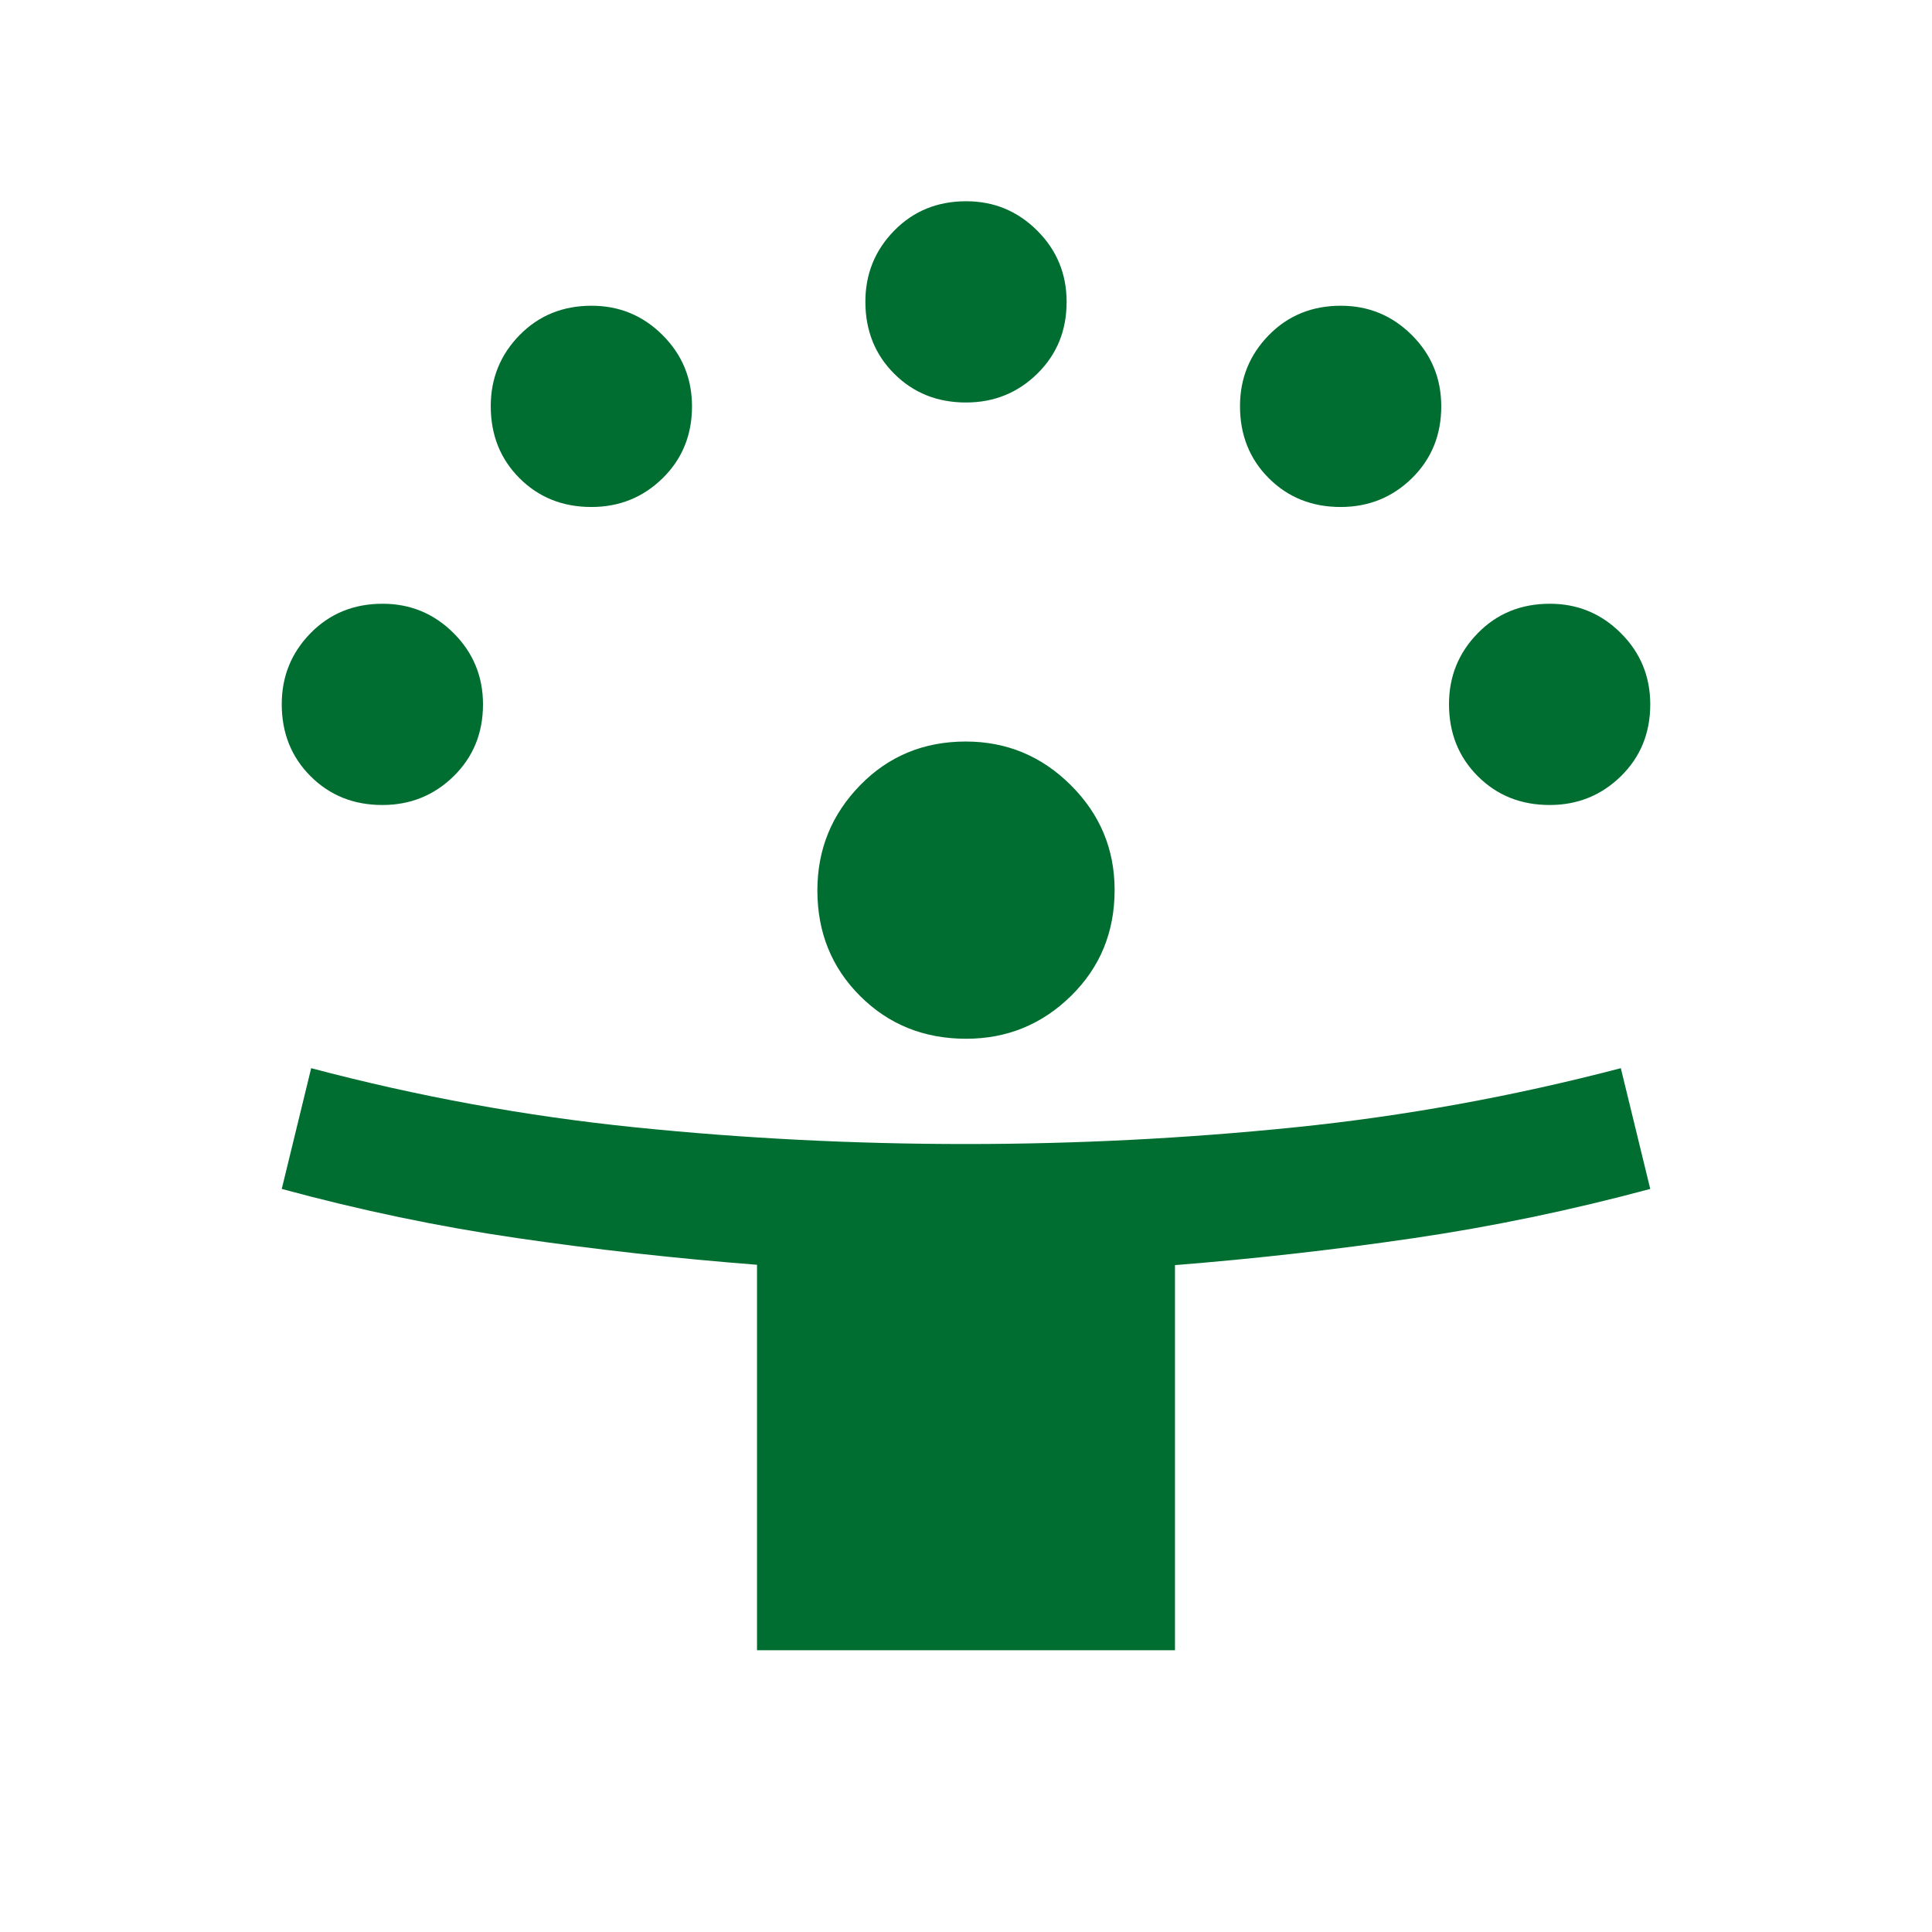 <svg xmlns="http://www.w3.org/2000/svg" height="24px" viewBox="0 -960 960 960" width="24px" fill="#006d31"><path d="M376.16-140v-191.54q-60.95-4.75-119.44-13.3-58.49-8.55-116.72-24.39l14.62-60q79.53 21.08 160.82 29.38 81.28 8.31 164.47 8.31 82.24 0 163.59-8.31 81.35-8.3 161.88-29.38l14.62 60q-58.85 15.84-117.58 24.46-58.73 8.62-118.58 13.4V-140H376.16Zm103.89-303.85q-31.36 0-52.63-21.2-21.27-21.2-21.27-52.53 0-30.42 21.2-52.19 21.2-21.77 52.54-21.77 30.42 0 52.19 21.68 21.77 21.67 21.77 52.11 0 31.37-21.68 52.63-21.68 21.27-52.12 21.27ZM190-560q-21.38 0-35.69-14.31Q140-588.61 140-610.1q0-20.67 14.31-35.28Q168.62-660 190.11-660q20.66 0 35.27 14.58Q240-630.83 240-610q0 21.39-14.58 35.69Q210.83-560 190-560Zm580 0q-21.39 0-35.69-14.31Q720-588.61 720-610.1q0-20.67 14.31-35.28Q748.61-660 770.1-660q20.67 0 35.28 14.58Q820-630.83 820-610q0 21.39-14.58 35.69Q790.83-560 770-560ZM293.85-708.08q-21.39 0-35.7-14.3-14.3-14.31-14.3-35.8 0-20.66 14.3-35.28 14.31-14.62 35.8-14.62 20.67 0 35.28 14.59 14.62 14.58 14.62 35.41 0 21.39-14.59 35.7-14.58 14.3-35.41 14.3Zm372.3 0q-21.38 0-35.69-14.3-14.31-14.31-14.31-35.8 0-20.66 14.31-35.28 14.31-14.62 35.8-14.62 20.66 0 35.28 14.59 14.61 14.58 14.61 35.41 0 21.39-14.58 35.7-14.58 14.3-35.42 14.3ZM480-760q-21.38 0-35.69-14.31Q430-788.61 430-810.1q0-20.67 14.31-35.28Q458.62-860 480.11-860q20.66 0 35.27 14.58Q530-830.83 530-810q0 21.39-14.58 35.69Q500.83-760 480-760Z"/></svg>